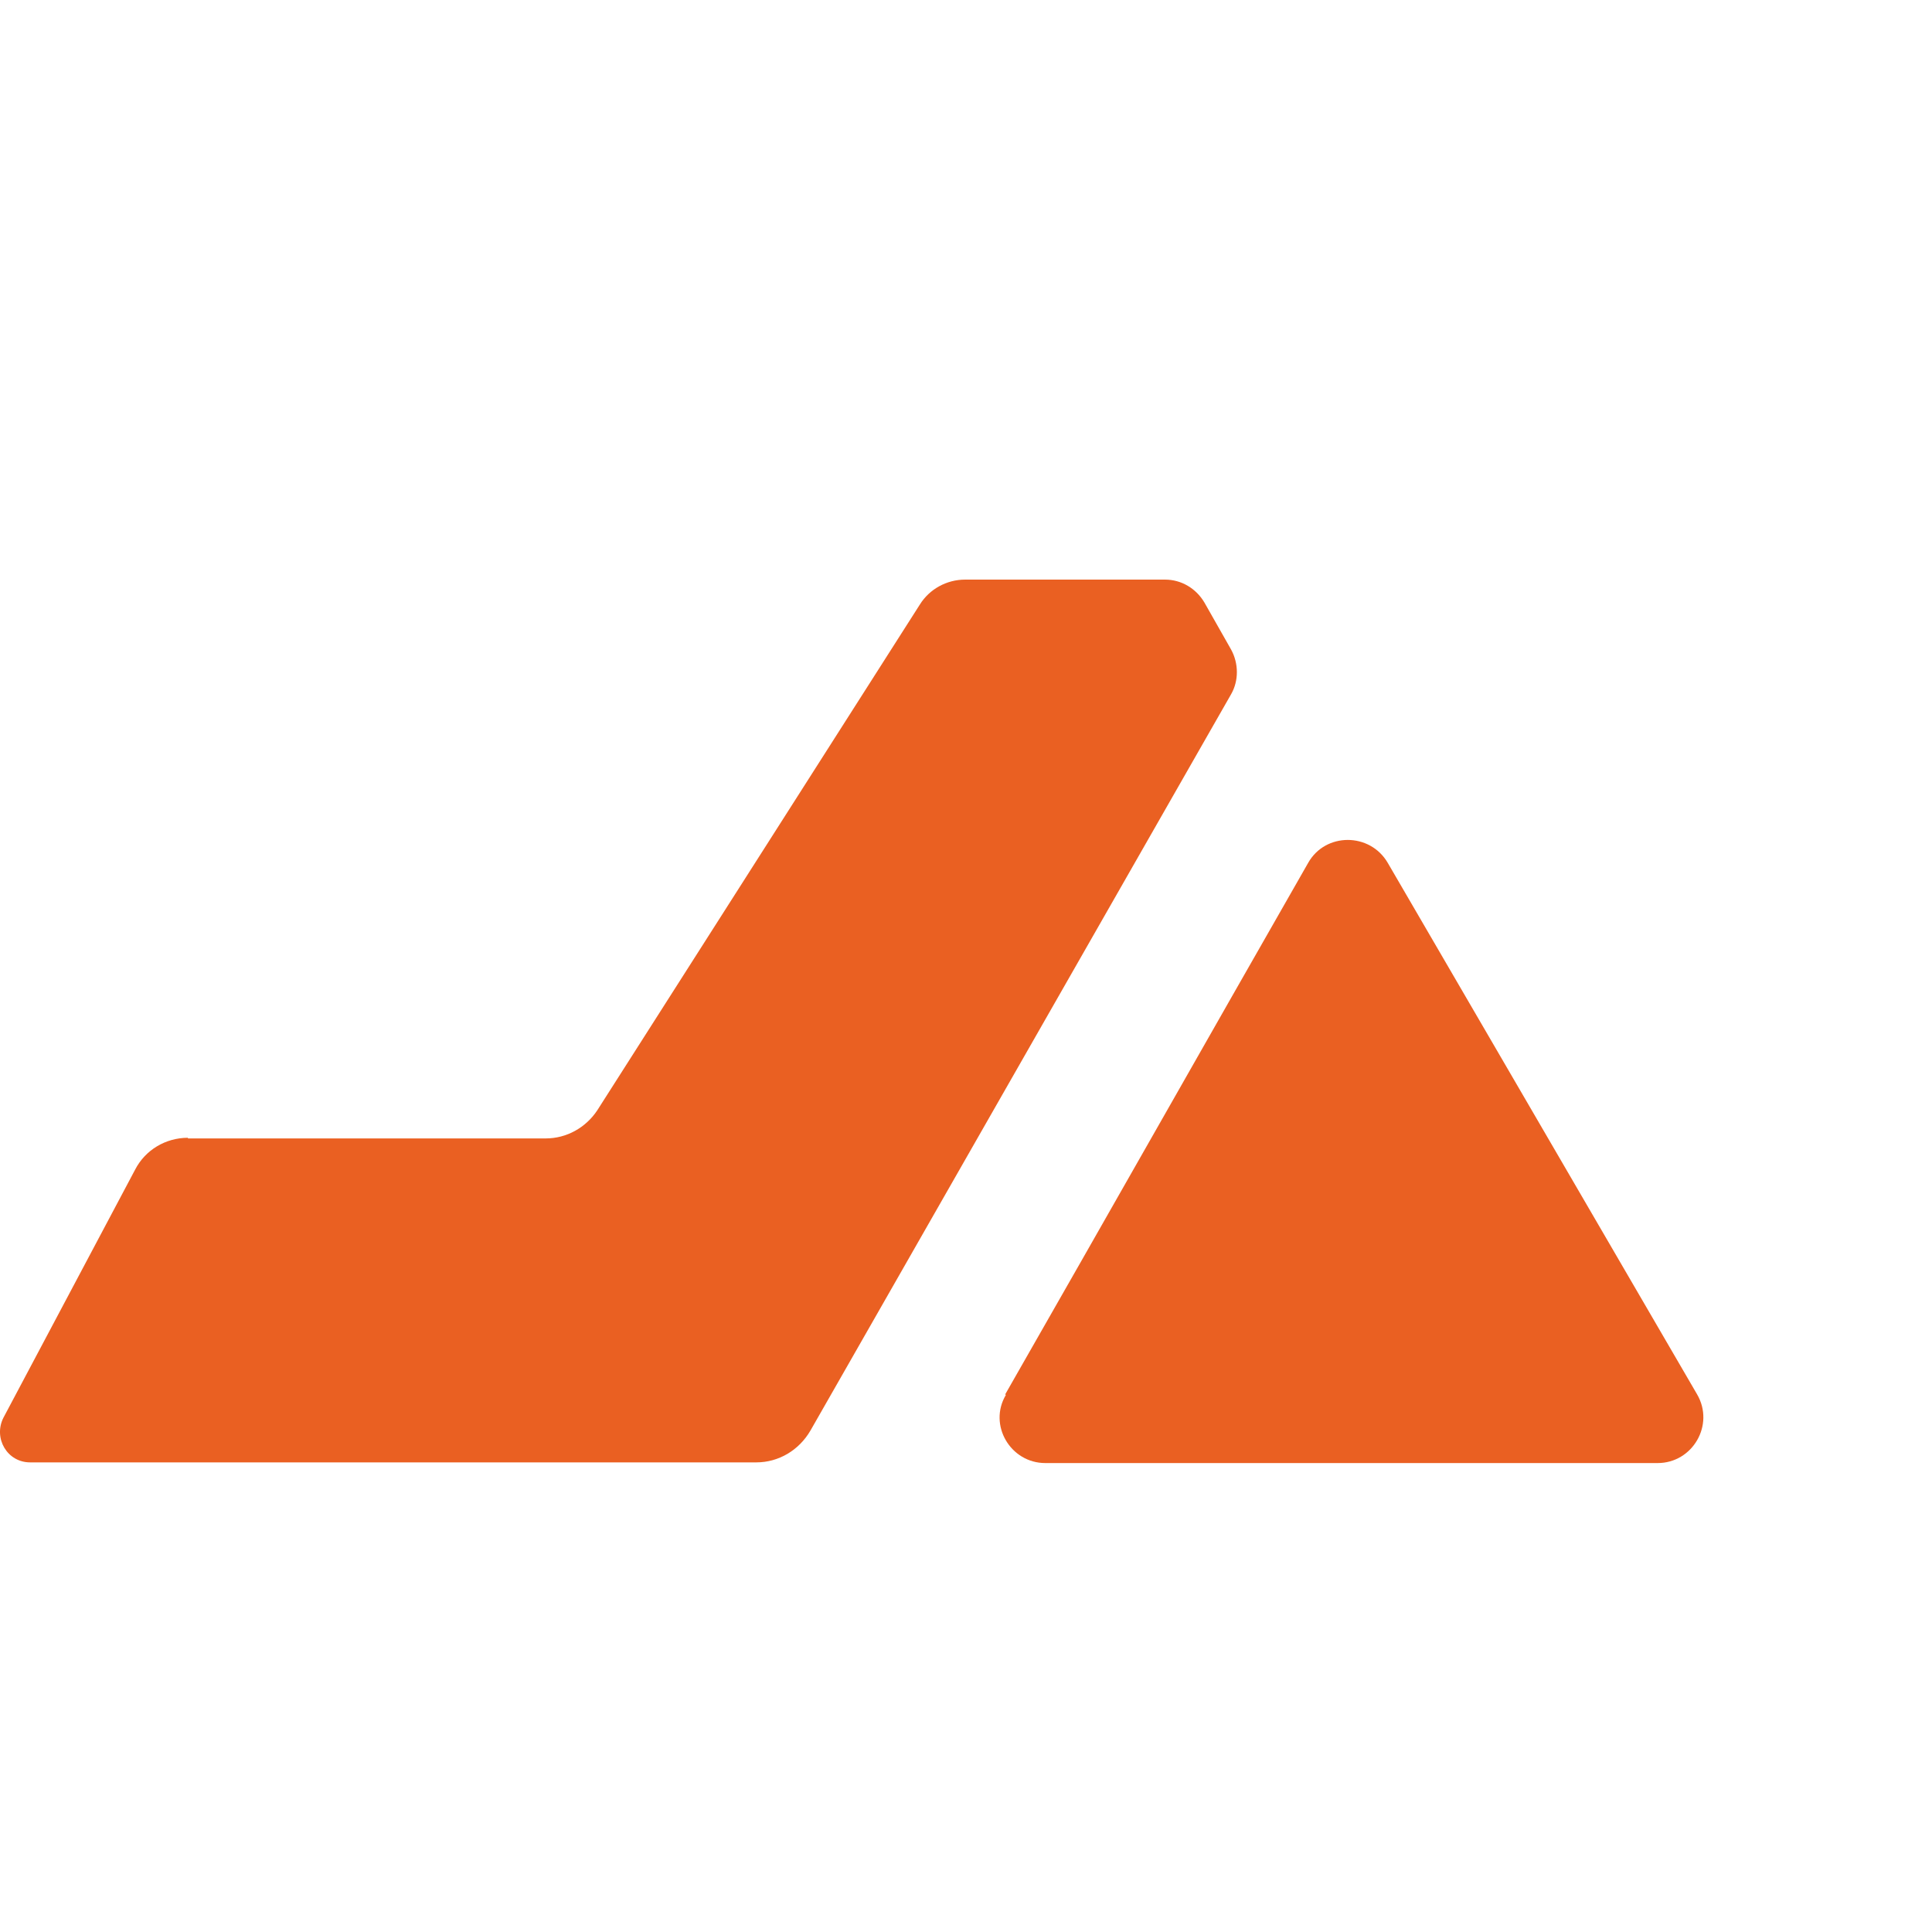 <?xml version="1.0" encoding="UTF-8"?>
<svg xmlns="http://www.w3.org/2000/svg" xmlns:xlink="http://www.w3.org/1999/xlink" width="256px" height="256px" viewBox="0 0 256 256" version="1.1">
<g id="surface1">
<path style=" stroke:none;fill-rule:nonzero;fill:rgb(91.765%,37.647%,13.333%);fill-opacity:1;" d="M 24.906 150.848 L 72.305 150.848 C 75.086 150.848 77.617 149.414 79.133 147.137 L 121.895 80.09 C 123.156 78.066 125.434 76.801 127.883 76.801 L 154.363 76.801 C 156.555 76.801 158.492 77.98 159.59 79.836 L 163.133 86.078 C 164.145 87.934 164.145 90.211 163.133 91.98 L 107.387 189.559 C 105.867 192.172 103.168 193.773 100.219 193.773 L 3.988 193.773 C 0.953 193.773 -0.902 190.57 0.445 187.871 L 17.906 154.98 C 19.254 152.367 21.953 150.762 24.906 150.762 Z M 24.906 150.848 "/>
<path style=" stroke:none;fill-rule:nonzero;fill:rgb(91.765%,37.647%,13.333%);fill-opacity:1;" d="M 133.199 184.754 C 146.609 161.309 159.934 137.777 173.34 114.332 C 175.621 110.285 181.523 110.285 183.883 114.332 C 197.547 137.777 211.211 161.309 224.871 184.754 C 227.234 188.801 224.281 193.863 219.645 193.863 L 138.512 193.863 C 133.875 193.863 130.922 188.801 133.281 184.84 Z M 133.199 184.754 "/>
</g>
</svg>
